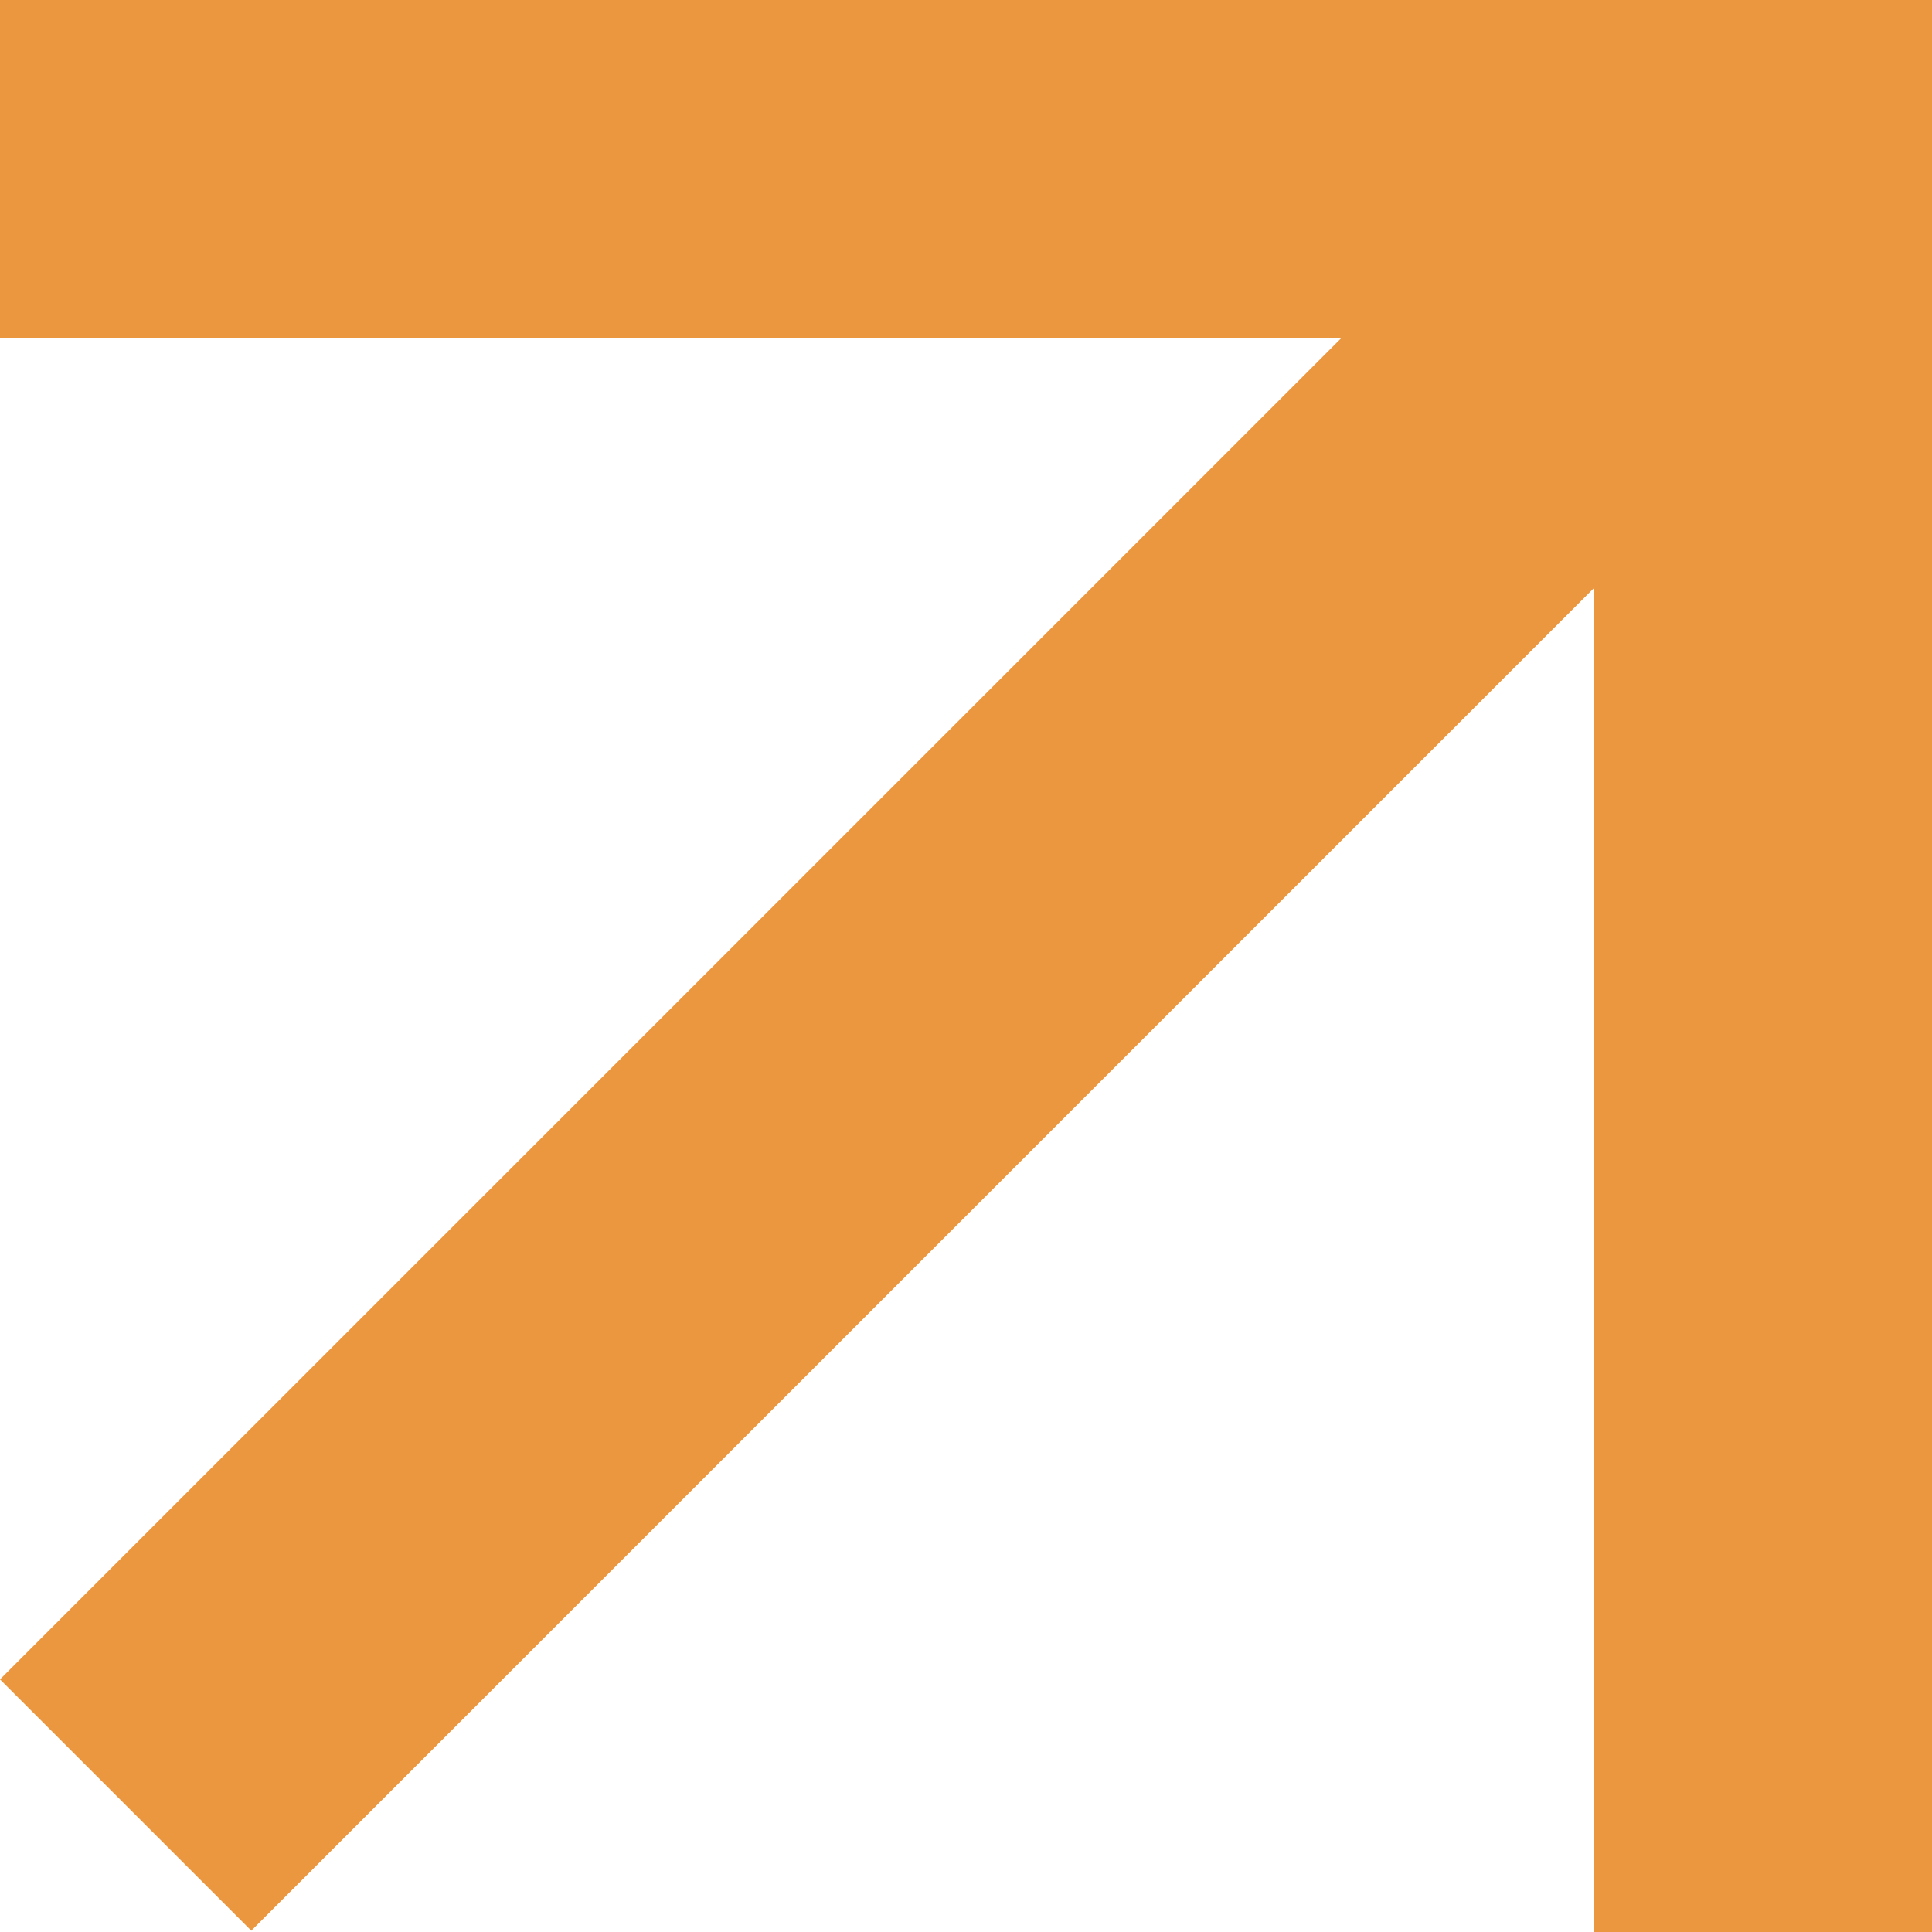 <svg xmlns="http://www.w3.org/2000/svg" width="40" height="40" viewBox="0 0 40 40"><g transform="translate(-606 -5000)"><g transform="translate(-31 50.794)"><rect width="40" height="7" transform="translate(637 4949.206)" fill="#ea973f"/><rect width="40" height="7" transform="translate(677 4949.206) rotate(90)" fill="#ea973f"/><rect width="45.617" height="7.358" transform="translate(637 4983.976) rotate(-45)" fill="#ea973f"/></g></g></svg>